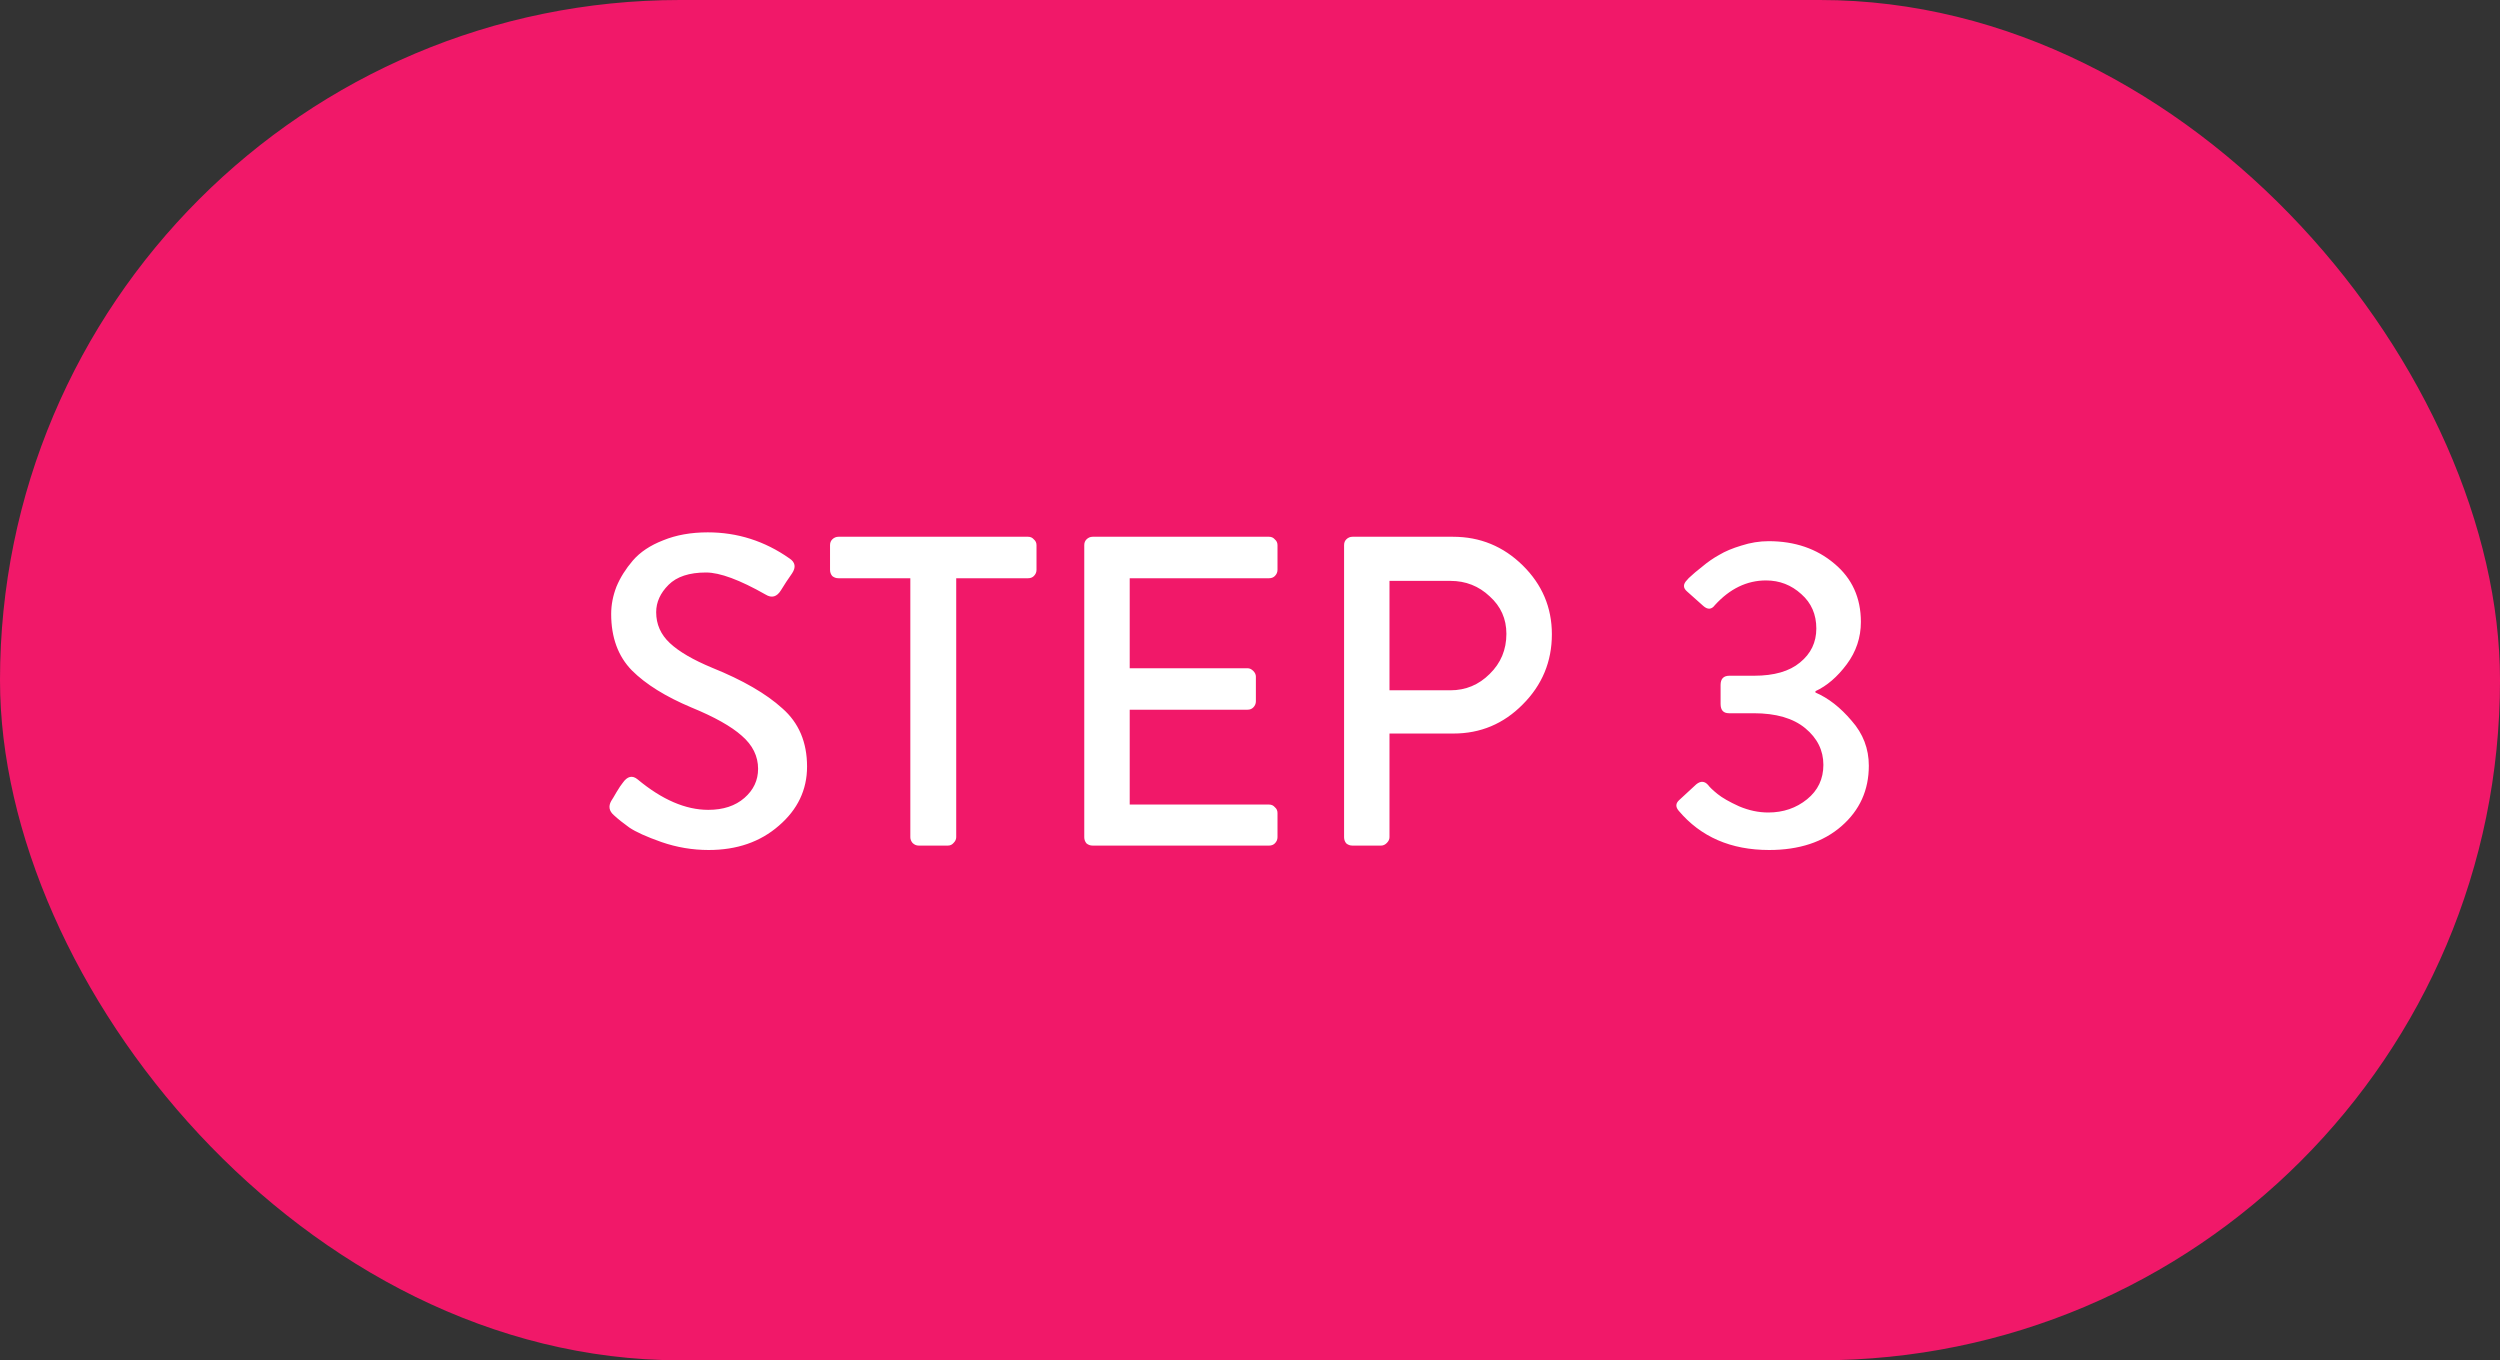 <svg width="68" height="37" viewBox="0 0 68 37" fill="none" xmlns="http://www.w3.org/2000/svg">
<rect x="0" y="0" width="68" height="37" fill="#333333" stroke="none"/>
<rect width="68" height="37" rx="18.5" fill="#F11869"/>
<path d="M16.696 22.172C16.568 22.06 16.544 21.932 16.624 21.788C16.656 21.74 16.704 21.66 16.768 21.548C16.84 21.428 16.896 21.344 16.936 21.296C17.064 21.112 17.2 21.08 17.344 21.2C18.008 21.752 18.648 22.028 19.264 22.028C19.672 22.028 20 21.92 20.248 21.704C20.496 21.488 20.62 21.224 20.62 20.912C20.62 20.568 20.472 20.268 20.176 20.012C19.888 19.756 19.432 19.5 18.808 19.244C18.104 18.948 17.564 18.612 17.188 18.236C16.812 17.852 16.624 17.34 16.624 16.7C16.624 16.452 16.672 16.204 16.768 15.956C16.872 15.708 17.02 15.472 17.212 15.248C17.412 15.016 17.688 14.832 18.04 14.696C18.392 14.552 18.796 14.48 19.252 14.48C20.06 14.48 20.8 14.716 21.472 15.188C21.632 15.292 21.656 15.428 21.544 15.596C21.512 15.644 21.46 15.72 21.388 15.824C21.324 15.928 21.276 16.004 21.244 16.052C21.132 16.236 20.992 16.276 20.824 16.172C20.12 15.772 19.58 15.572 19.204 15.572C18.748 15.572 18.408 15.684 18.184 15.908C17.96 16.132 17.848 16.38 17.848 16.652C17.848 16.98 17.972 17.26 18.22 17.492C18.468 17.724 18.852 17.948 19.372 18.164C20.204 18.5 20.84 18.868 21.28 19.268C21.728 19.66 21.952 20.188 21.952 20.852C21.952 21.484 21.696 22.02 21.184 22.46C20.68 22.9 20.044 23.12 19.276 23.12C18.836 23.12 18.408 23.048 17.992 22.904C17.584 22.76 17.292 22.628 17.116 22.508C16.948 22.388 16.808 22.276 16.696 22.172ZM24.761 22.772V15.728H22.805C22.741 15.728 22.685 15.708 22.637 15.668C22.597 15.62 22.577 15.564 22.577 15.5V14.828C22.577 14.764 22.597 14.712 22.637 14.672C22.685 14.624 22.741 14.6 22.805 14.6H27.965C28.029 14.6 28.081 14.624 28.121 14.672C28.169 14.712 28.193 14.764 28.193 14.828V15.5C28.193 15.564 28.169 15.62 28.121 15.668C28.081 15.708 28.029 15.728 27.965 15.728H26.009V22.772C26.009 22.828 25.985 22.88 25.937 22.928C25.897 22.976 25.845 23 25.781 23H24.989C24.925 23 24.869 22.976 24.821 22.928C24.781 22.88 24.761 22.828 24.761 22.772ZM29.492 22.772V14.828C29.492 14.764 29.512 14.712 29.552 14.672C29.6 14.624 29.656 14.6 29.72 14.6H34.52C34.584 14.6 34.636 14.624 34.676 14.672C34.724 14.712 34.748 14.764 34.748 14.828V15.5C34.748 15.564 34.724 15.62 34.676 15.668C34.636 15.708 34.584 15.728 34.52 15.728H30.728V18.176H33.932C33.988 18.176 34.04 18.2 34.088 18.248C34.136 18.296 34.16 18.348 34.16 18.404V19.076C34.16 19.14 34.136 19.196 34.088 19.244C34.048 19.284 33.996 19.304 33.932 19.304H30.728V21.884H34.52C34.584 21.884 34.636 21.908 34.676 21.956C34.724 21.996 34.748 22.048 34.748 22.112V22.772C34.748 22.836 34.724 22.892 34.676 22.94C34.636 22.98 34.584 23 34.52 23H29.72C29.656 23 29.6 22.98 29.552 22.94C29.512 22.892 29.492 22.836 29.492 22.772ZM36.559 22.772V14.828C36.559 14.764 36.578 14.712 36.618 14.672C36.666 14.624 36.722 14.6 36.786 14.6H39.523C40.258 14.6 40.891 14.86 41.419 15.38C41.947 15.9 42.211 16.524 42.211 17.252C42.211 17.996 41.947 18.632 41.419 19.16C40.898 19.688 40.27 19.952 39.535 19.952H37.794V22.772C37.794 22.828 37.77 22.88 37.722 22.928C37.675 22.976 37.623 23 37.566 23H36.786C36.722 23 36.666 22.98 36.618 22.94C36.578 22.892 36.559 22.836 36.559 22.772ZM37.794 18.776H39.45C39.867 18.776 40.222 18.628 40.519 18.332C40.822 18.036 40.974 17.672 40.974 17.24C40.974 16.832 40.822 16.492 40.519 16.22C40.222 15.94 39.867 15.8 39.45 15.8H37.794V18.776ZM45.66 22.052C45.572 21.948 45.576 21.852 45.672 21.764L46.14 21.332C46.26 21.236 46.368 21.244 46.464 21.356C46.504 21.412 46.588 21.492 46.716 21.596C46.844 21.7 47.04 21.812 47.304 21.932C47.568 22.044 47.832 22.1 48.096 22.1C48.504 22.1 48.856 21.98 49.152 21.74C49.448 21.5 49.596 21.188 49.596 20.804C49.596 20.412 49.432 20.08 49.104 19.808C48.776 19.536 48.308 19.4 47.7 19.4H47.028C46.876 19.4 46.8 19.316 46.8 19.148V18.632C46.8 18.464 46.88 18.38 47.04 18.38H47.712C48.256 18.38 48.672 18.26 48.96 18.02C49.256 17.78 49.404 17.472 49.404 17.096C49.404 16.712 49.268 16.4 48.996 16.16C48.724 15.912 48.404 15.788 48.036 15.788C47.516 15.788 47.052 16.012 46.644 16.46C46.556 16.58 46.452 16.588 46.332 16.484L45.888 16.088C45.776 15.992 45.776 15.888 45.888 15.776C45.912 15.744 45.948 15.708 45.996 15.668C46.044 15.62 46.144 15.536 46.296 15.416C46.448 15.288 46.604 15.18 46.764 15.092C46.924 14.996 47.124 14.912 47.364 14.84C47.612 14.76 47.86 14.72 48.108 14.72C48.82 14.72 49.416 14.924 49.896 15.332C50.376 15.732 50.616 16.26 50.616 16.916C50.616 17.34 50.488 17.724 50.232 18.068C49.976 18.412 49.692 18.656 49.38 18.8V18.836C49.732 18.988 50.06 19.244 50.364 19.604C50.676 19.956 50.832 20.364 50.832 20.828C50.832 21.492 50.584 22.04 50.088 22.472C49.592 22.904 48.936 23.12 48.12 23.12C47.08 23.12 46.26 22.764 45.66 22.052Z" fill="white"/>
</svg>
